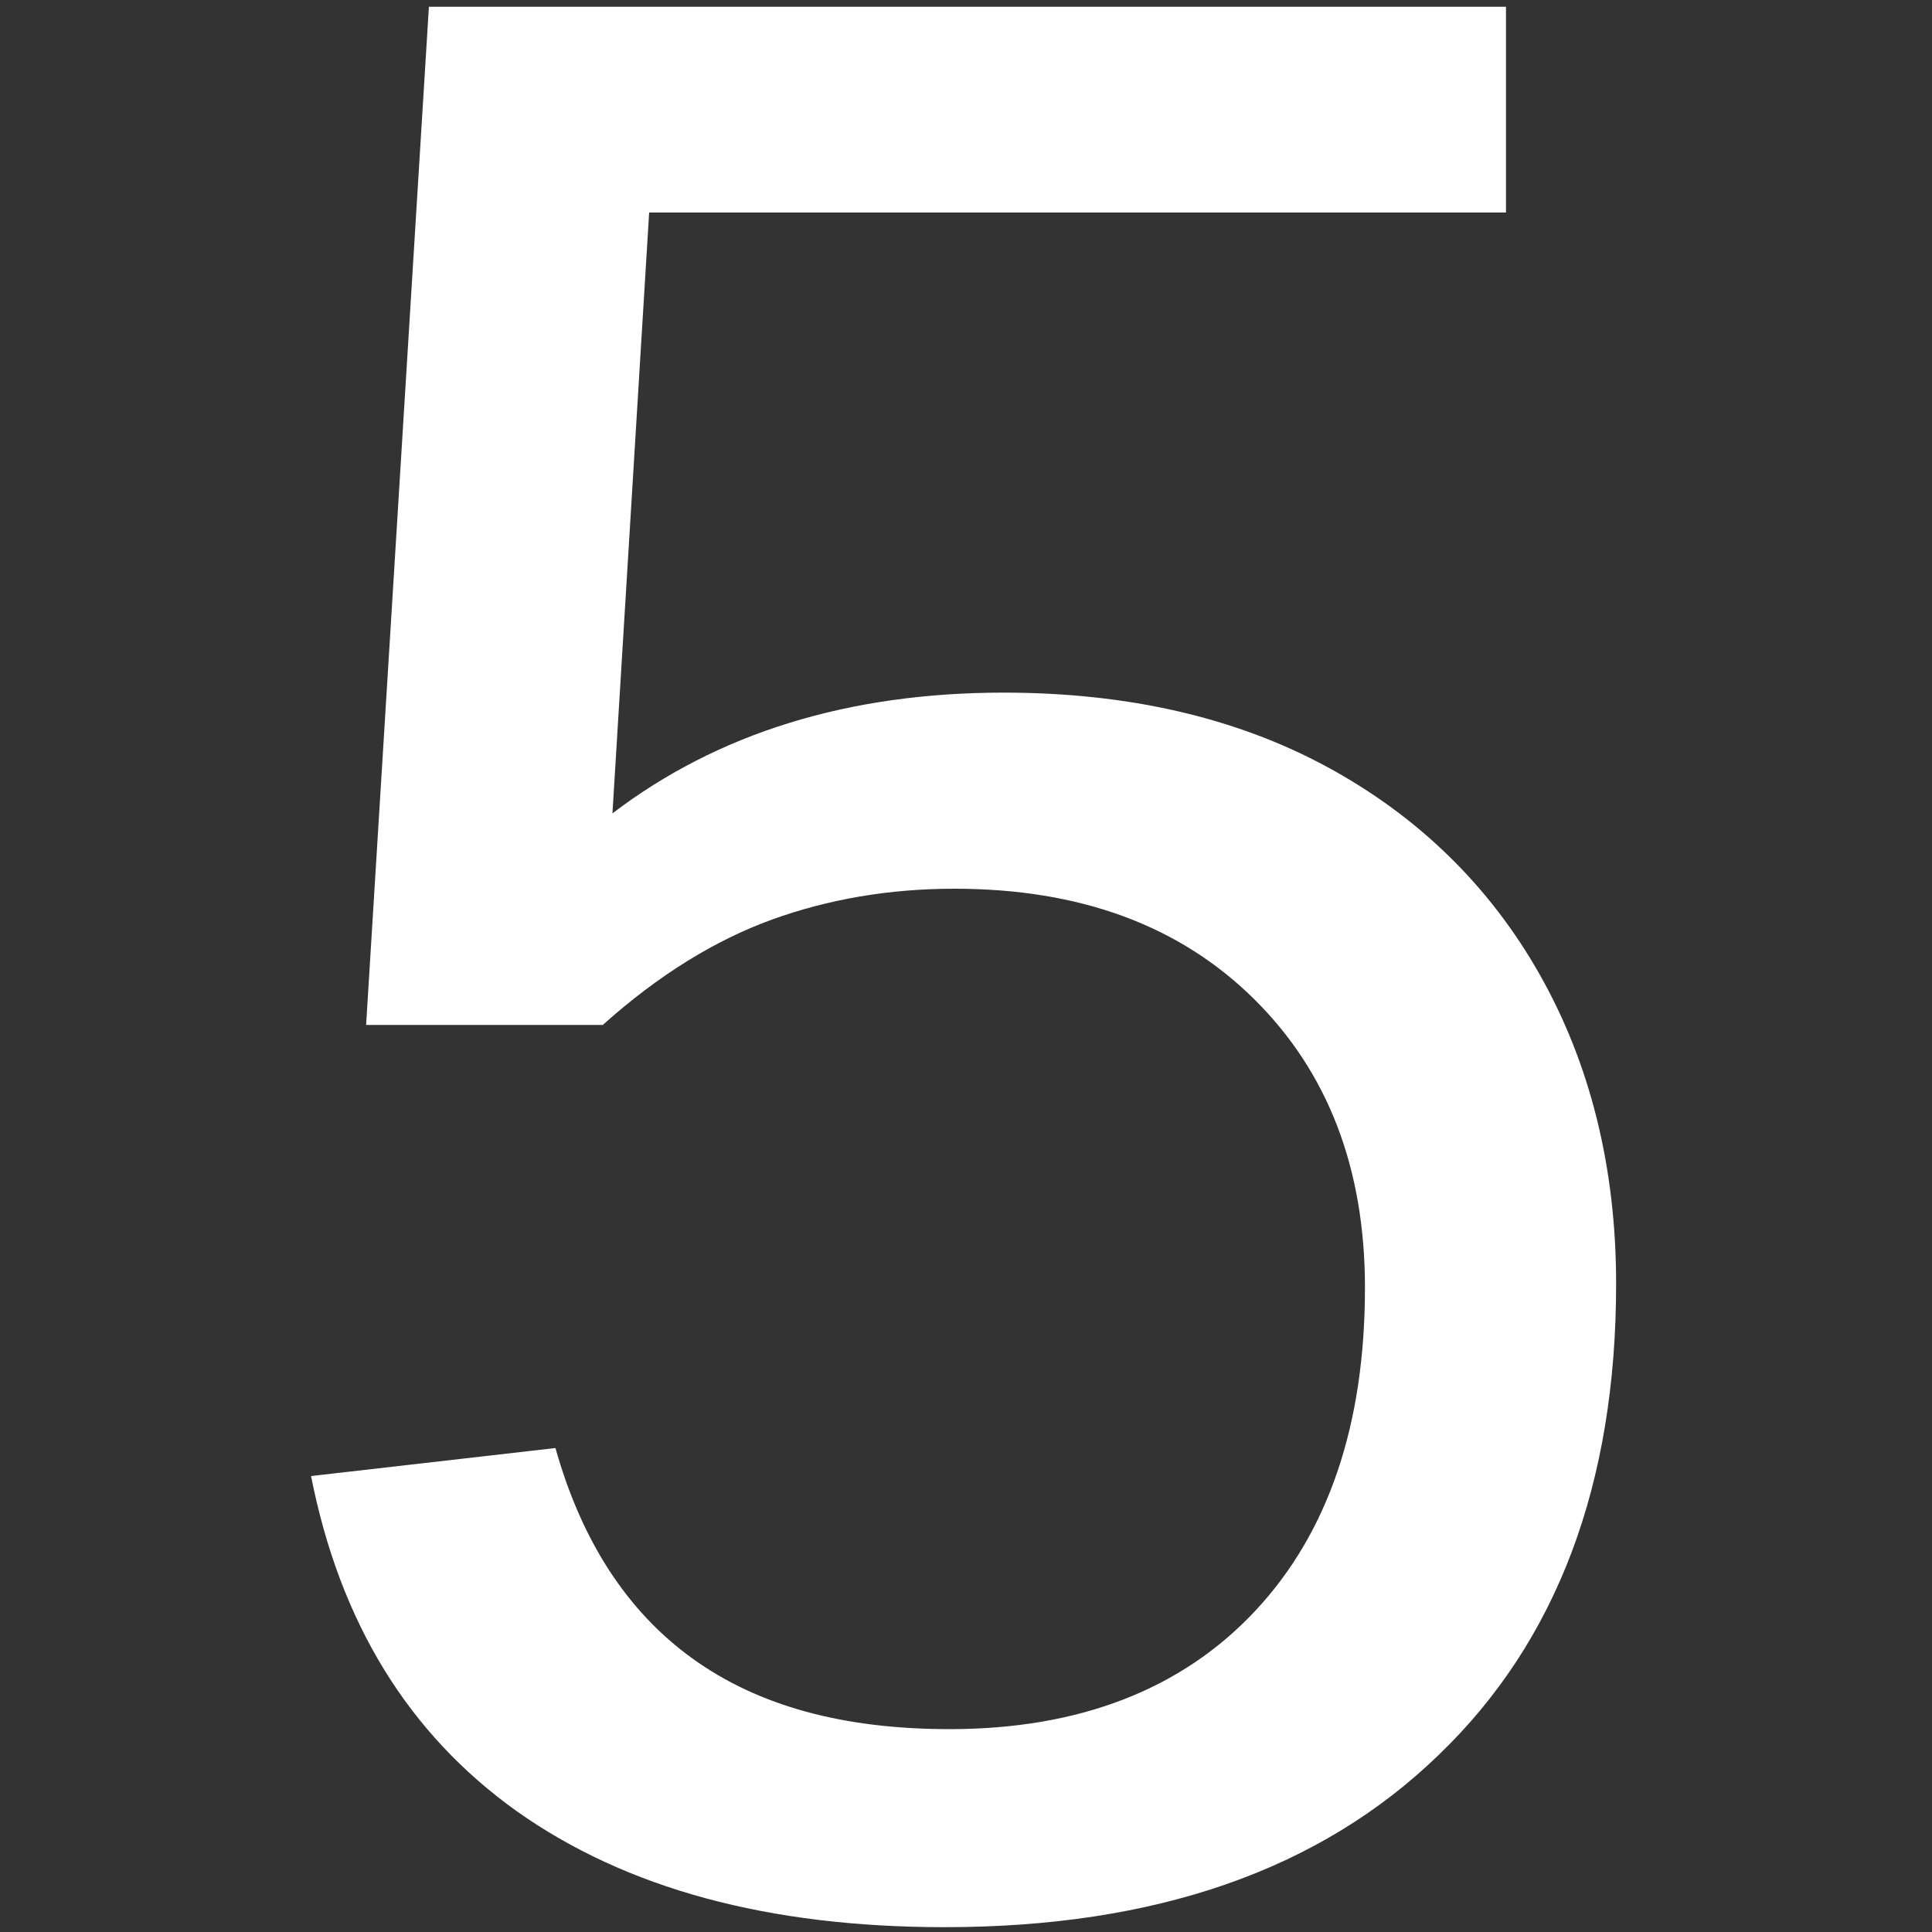 <?xml version="1.0" encoding="UTF-8"?>
<!-- Generator: Adobe Illustrator 27.2.0, SVG Export Plug-In . SVG Version: 6.00 Build 0)  -->
<svg xmlns="http://www.w3.org/2000/svg" xmlns:xlink="http://www.w3.org/1999/xlink" version="1.1" id="Layer_1" x="0px" y="0px" viewBox="0 0 200 200" style="enable-background:new 0 0 200 200;" xml:space="preserve">
<rect x="0" y="0" width="200" height="200" fill="#333333" stroke="none"/>
<style type="text/css">
	.st0{enable-background:new    ;}
	.st1{fill:#FFFFFF;}
</style>
<g class="st0">
	<path class="st1" d="M167.3,132.9c0,20.7-6.1,37-18.4,48.8c-12.3,11.9-29.3,17.8-51.1,17.8c-18.3,0-33-4-44.3-12   c-11.2-8-18.3-19.5-21.3-34.7l25.3-2.9c2.7,9.6,7.4,16.9,14.2,21.8s15.6,7.3,26.6,7.3c13.4,0,24-4.1,31.6-12.2   c7.6-8.1,11.4-19.3,11.4-33.5c0-12.3-3.8-22.3-11.5-29.9c-7.7-7.6-18-11.4-31-11.4c-6.8,0-13.1,1.1-18.9,3.2   c-5.8,2.1-11.7,5.7-17.5,10.9H37.9L44.4,0.7h111.5V22H67.2l-3.8,62.2c10.9-8.3,24.4-12.5,40.5-12.5c12.9,0,24.1,2.6,33.5,7.7   s16.8,12.3,22,21.5S167.3,120.8,167.3,132.9z"></path>
</g>
</svg>
